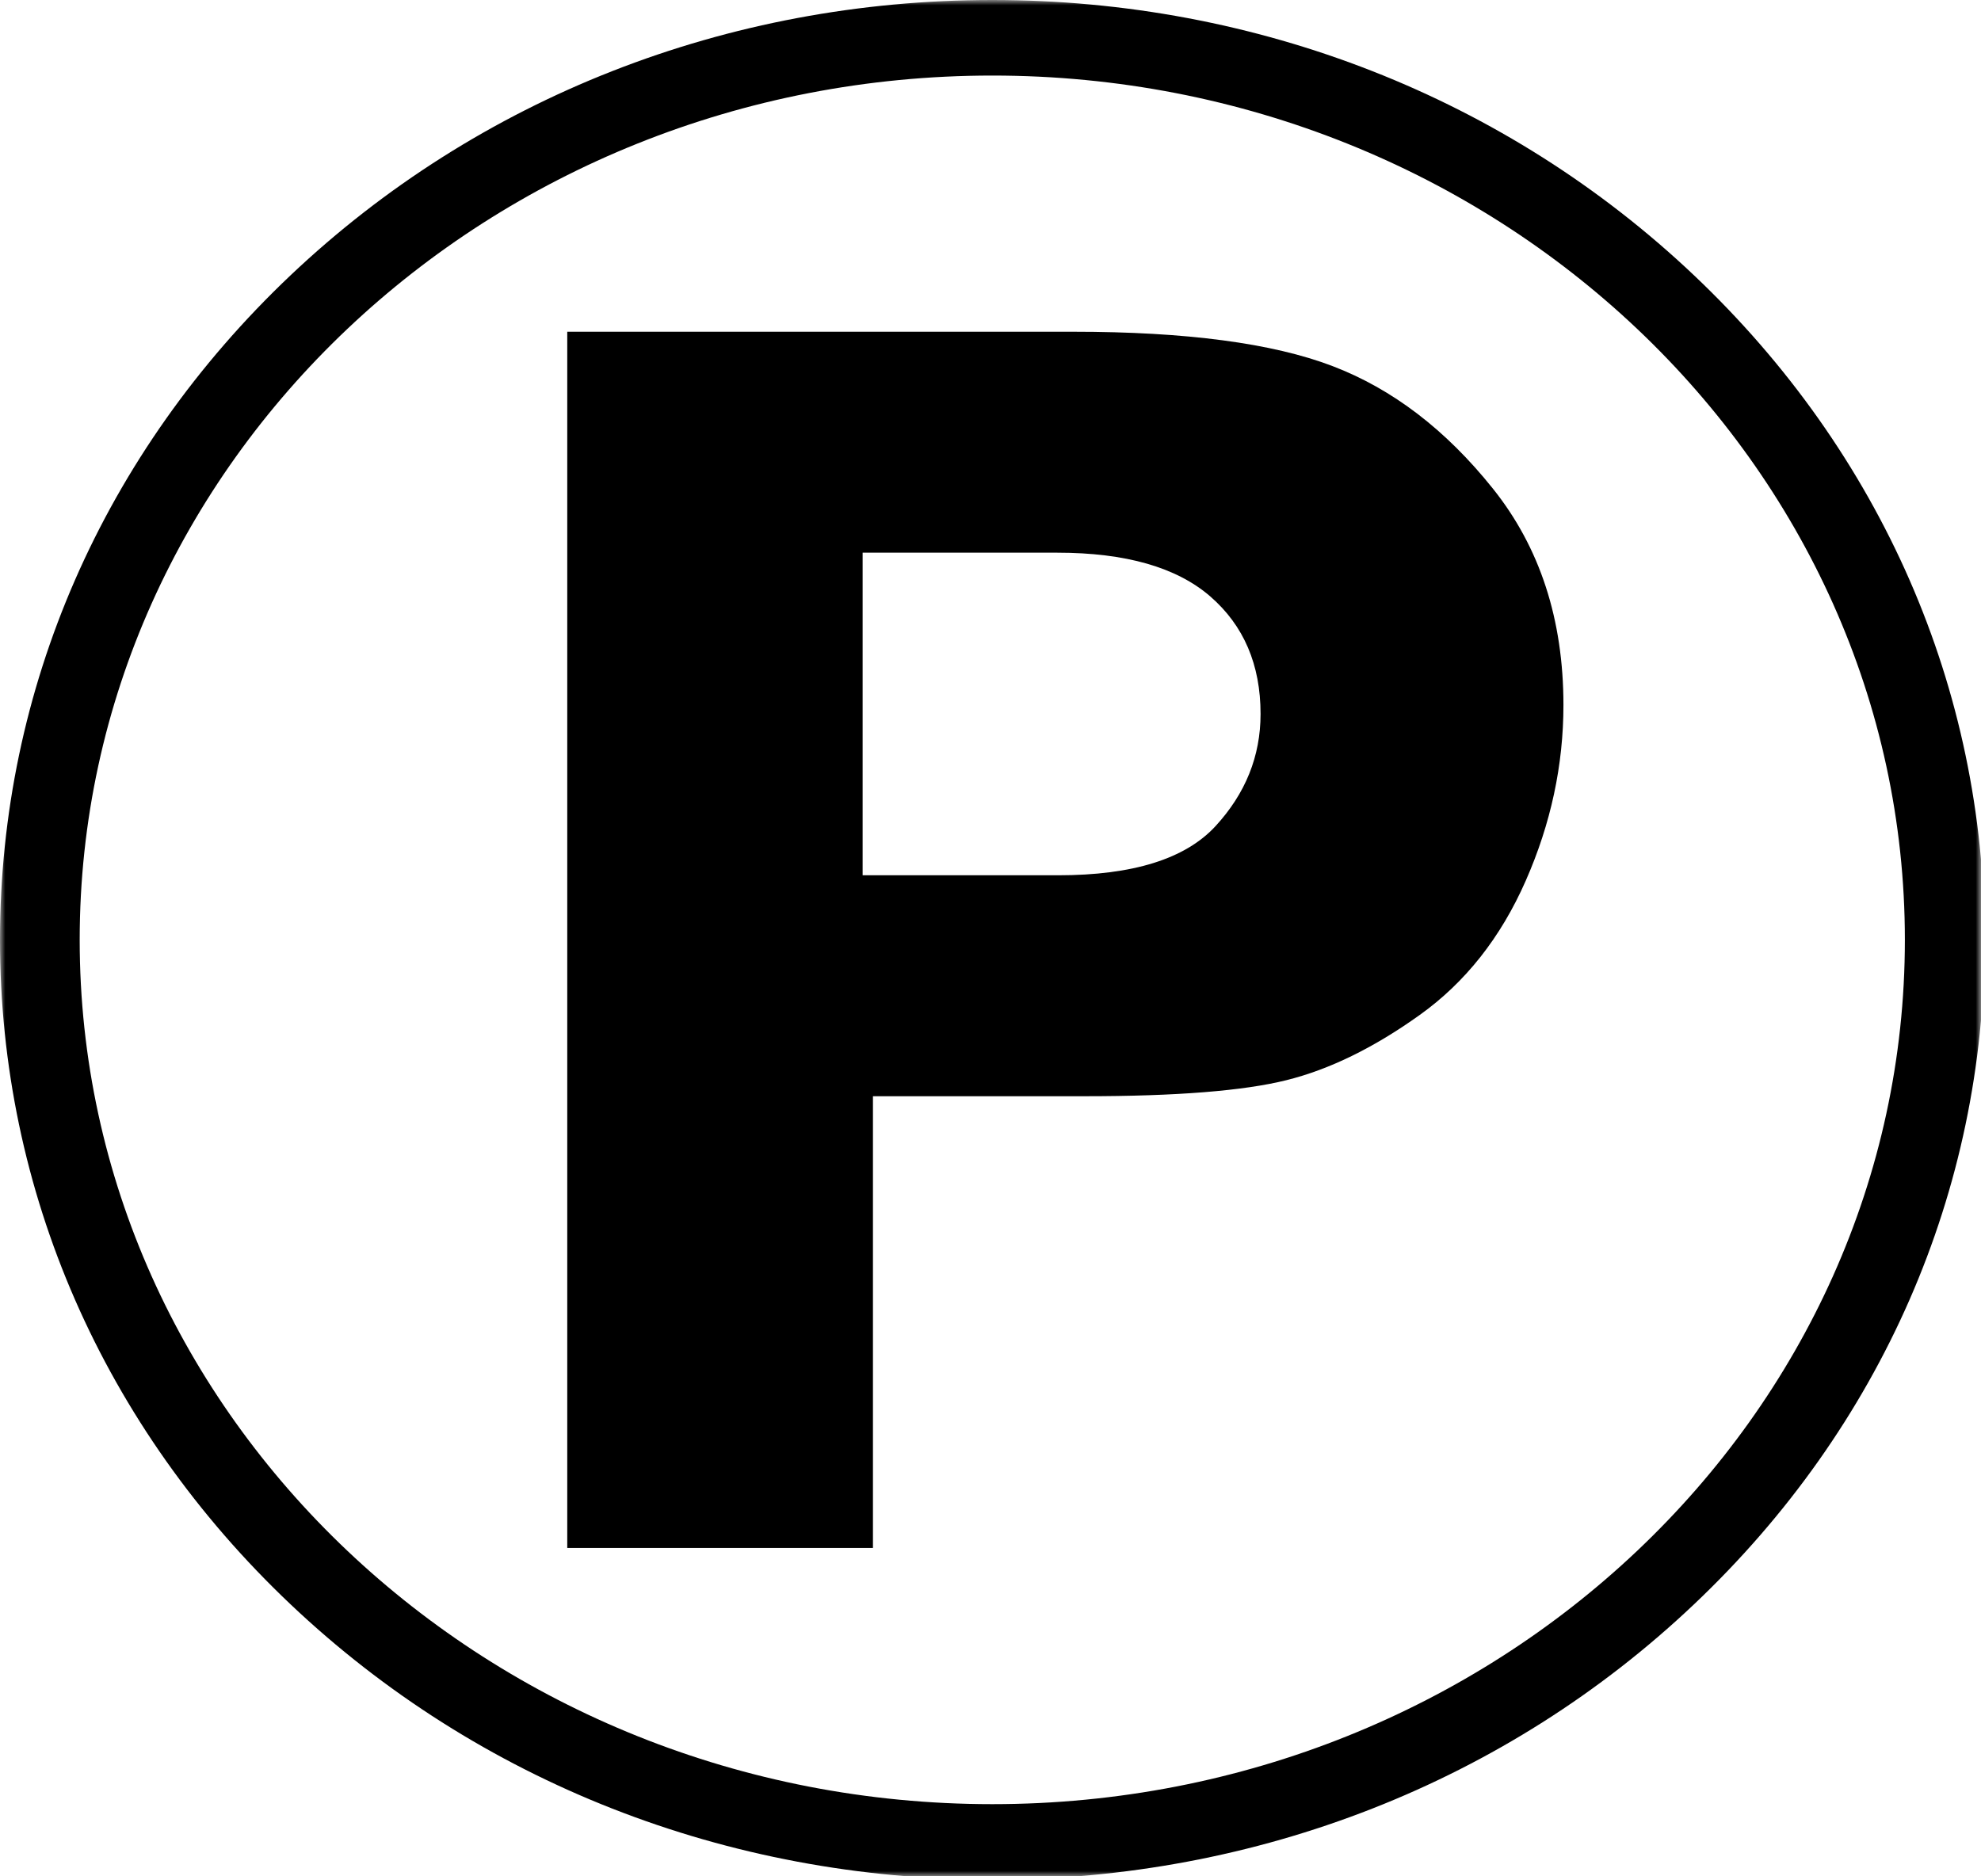 <svg xmlns="http://www.w3.org/2000/svg" width="190" height="180" viewBox="0 0 190 180" fill="none"><mask id="mask0_4321_134" style="mask-type:luminance" maskUnits="userSpaceOnUse" x="0" y="0" width="190" height="180"><path d="M0 0H190V180H0V0Z" fill="white"></path></mask><g mask="url(#mask0_4321_134)"><path d="M95.174 0C69.751 0 45.853 9.38 27.873 26.405C9.894 43.438 0 66.078 0 90.162C0 114.246 9.894 136.886 27.873 153.912C45.853 170.944 69.751 180.324 95.174 180.324C120.59 180.324 144.496 170.944 162.468 153.912C180.448 136.886 190.342 114.246 190.342 90.162C190.342 66.078 180.448 43.438 162.468 26.405C144.496 9.38 120.59 0 95.174 0ZM182.699 90.162C182.699 135.881 143.435 173.076 95.174 173.076C46.907 173.076 7.643 135.881 7.643 90.162C7.643 44.443 46.907 7.248 95.174 7.248C143.435 7.248 182.699 44.443 182.699 90.162Z" fill="black"></path></g><path d="M83.726 105.163V148.5H54.406V31.824H102.944C113.772 31.824 122.056 32.924 127.798 35.117C133.546 37.31 138.675 41.231 143.184 46.873C147.693 52.507 149.951 59.431 149.951 67.637C149.951 73.393 148.747 79.007 146.34 84.48C143.939 89.946 140.534 94.251 136.146 97.382C131.758 100.52 127.499 102.599 123.381 103.624C119.257 104.65 112.81 105.163 104.027 105.163H83.726ZM82.736 83.967H101.498C108.657 83.967 113.679 82.395 116.571 79.264C119.456 76.132 120.902 72.543 120.902 68.494C120.902 63.763 119.292 60.005 116.073 57.211C112.853 54.424 107.966 53.02 101.413 53.02H82.736V83.967Z" fill="black"></path></svg>